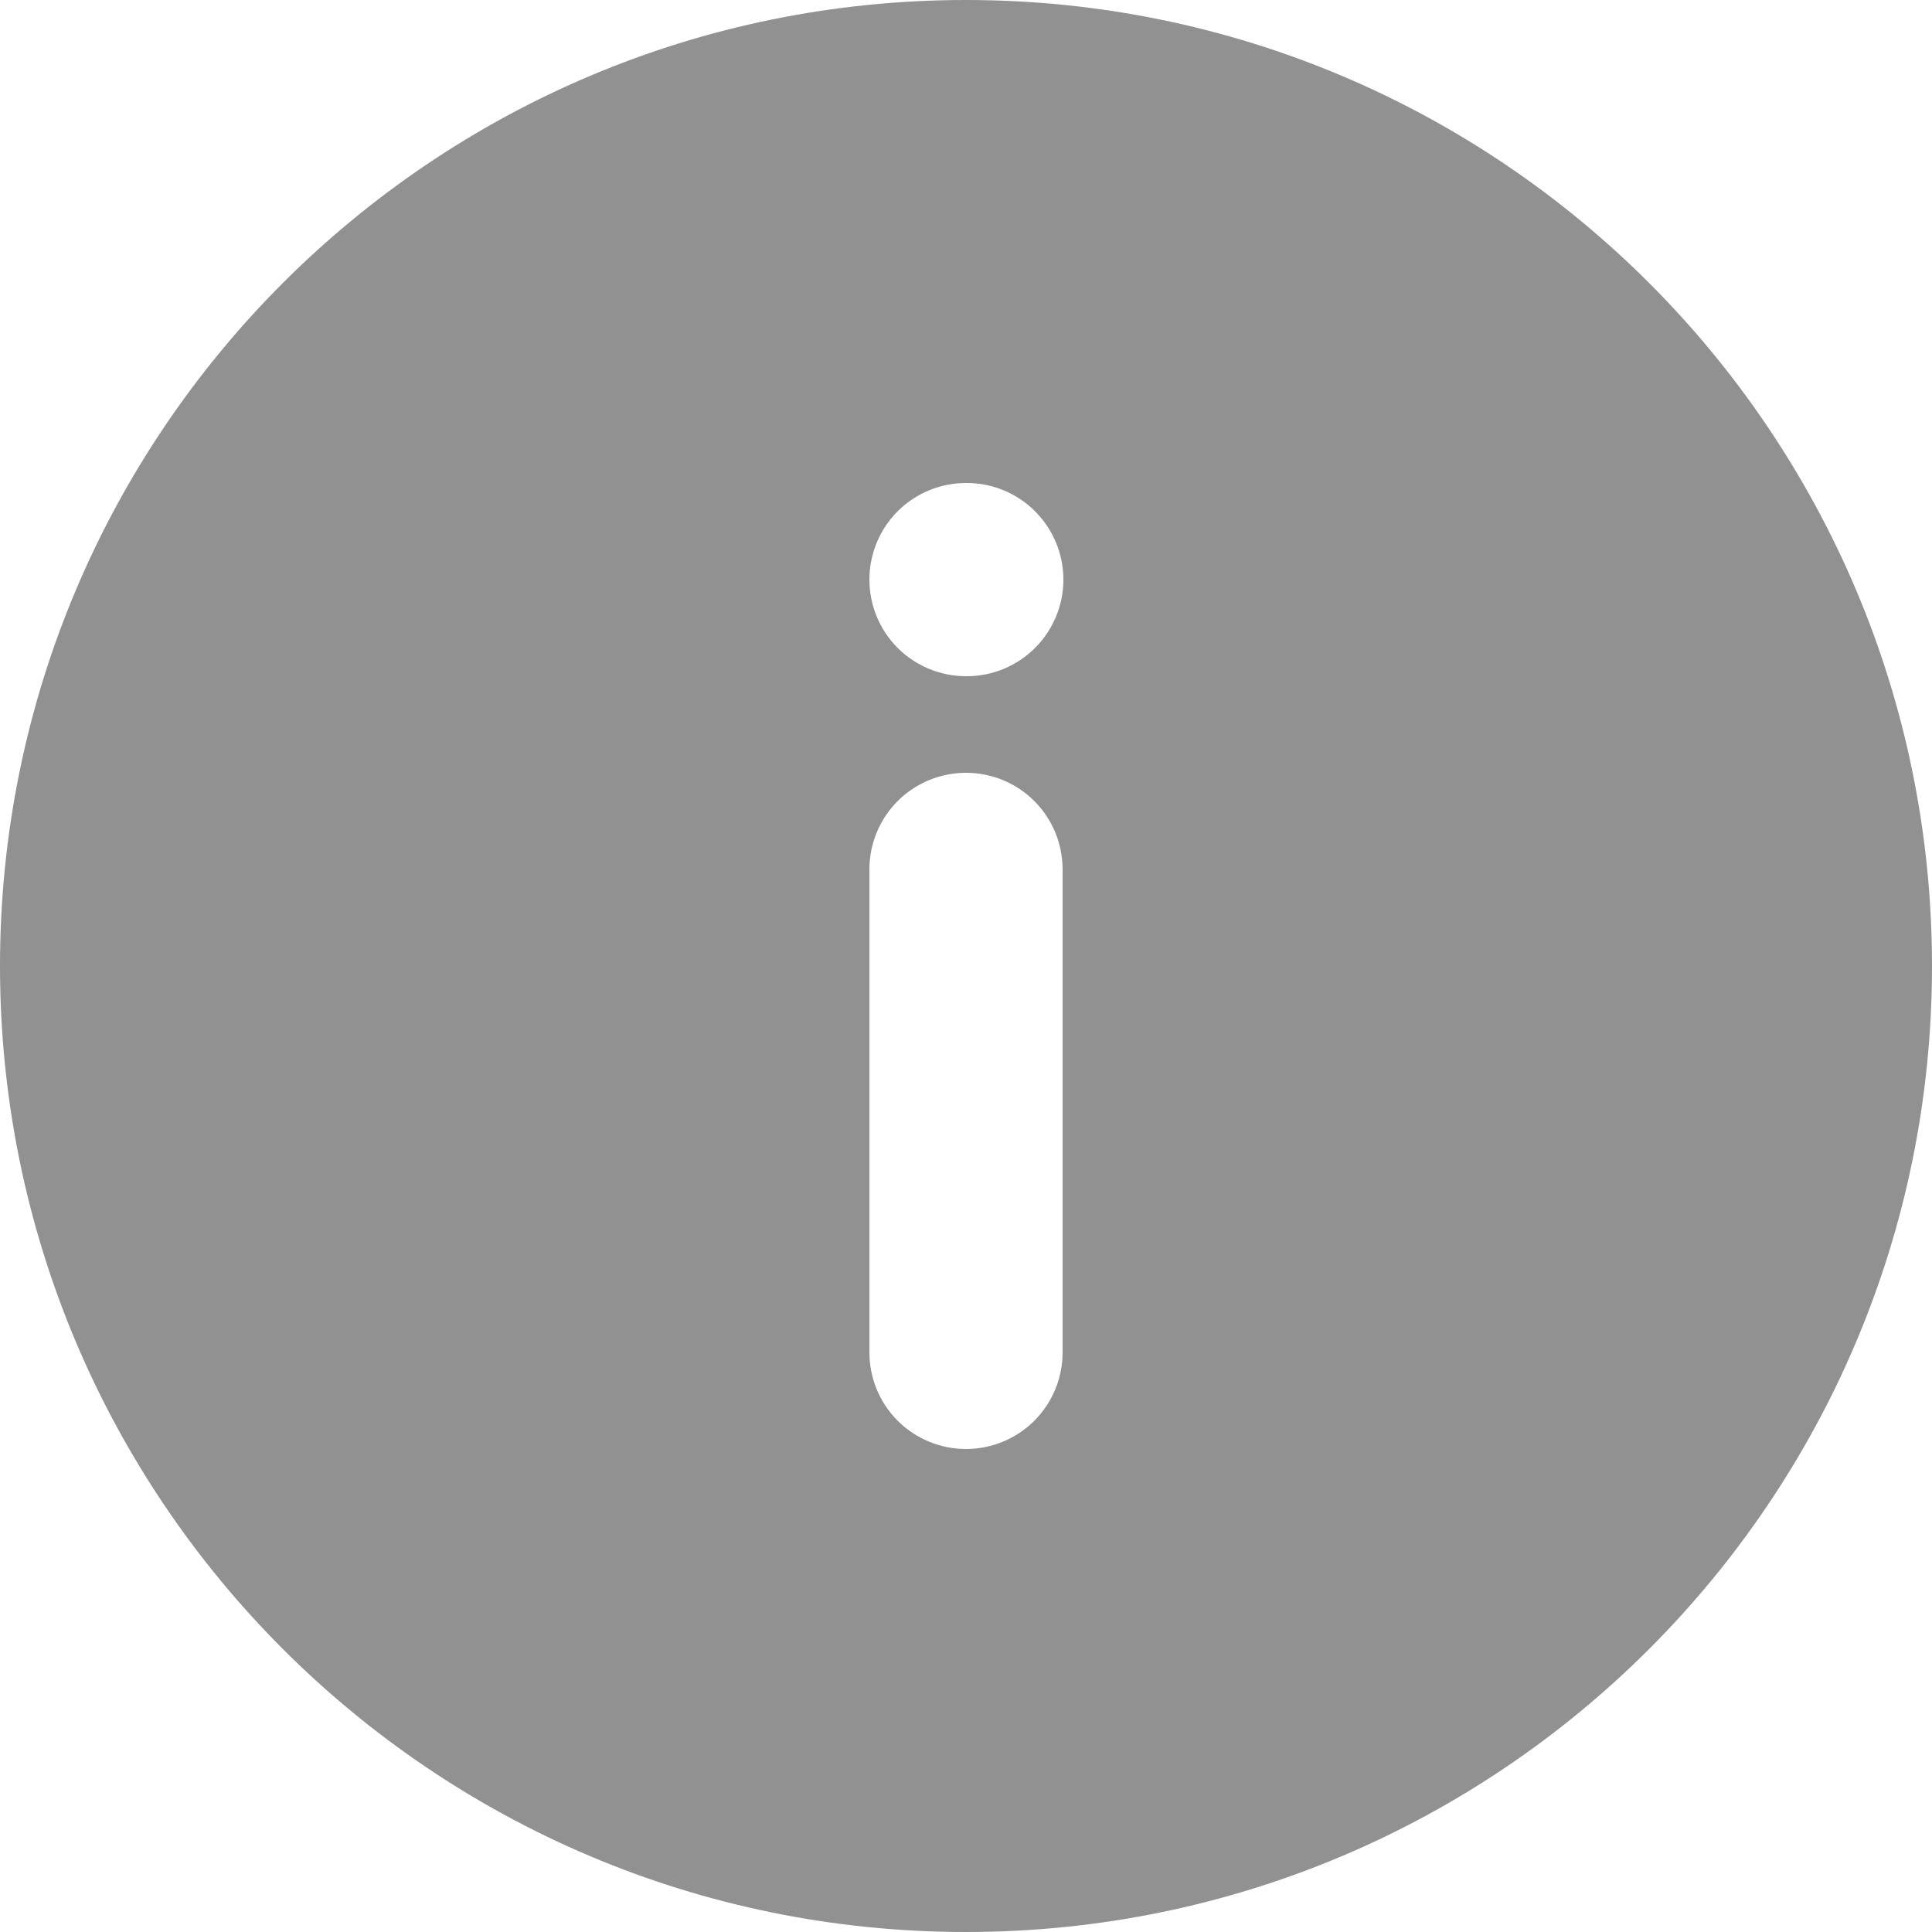 <?xml version="1.0" encoding="UTF-8"?> <svg xmlns="http://www.w3.org/2000/svg" width="19" height="19" viewBox="0 0 19 19" fill="none"><path fill-rule="evenodd" clip-rule="evenodd" d="M19 9.5C19 14.747 14.747 19 9.5 19C4.253 19 0 14.747 0 9.5C0 4.253 4.253 0 9.5 0C14.747 0 19 4.253 19 9.5ZM8.55 5.7C8.55 5.952 8.65 6.194 8.828 6.372C9.006 6.55 9.248 6.65 9.5 6.65H9.508C9.76 6.65 10.001 6.55 10.179 6.372C10.357 6.194 10.458 5.952 10.458 5.7C10.458 5.448 10.357 5.206 10.179 5.028C10.001 4.85 9.76 4.75 9.508 4.75H9.5C9.248 4.75 9.006 4.85 8.828 5.028C8.65 5.206 8.55 5.448 8.55 5.7ZM9.5 14.25C9.752 14.25 9.994 14.15 10.172 13.972C10.35 13.794 10.45 13.552 10.45 13.3V8.55C10.45 8.298 10.35 8.056 10.172 7.878C9.994 7.7 9.752 7.6 9.5 7.6C9.248 7.6 9.006 7.7 8.828 7.878C8.65 8.056 8.55 8.298 8.55 8.55V13.3C8.55 13.552 8.65 13.794 8.828 13.972C9.006 14.15 9.248 14.25 9.5 14.25Z" fill="#919191"></path></svg> 